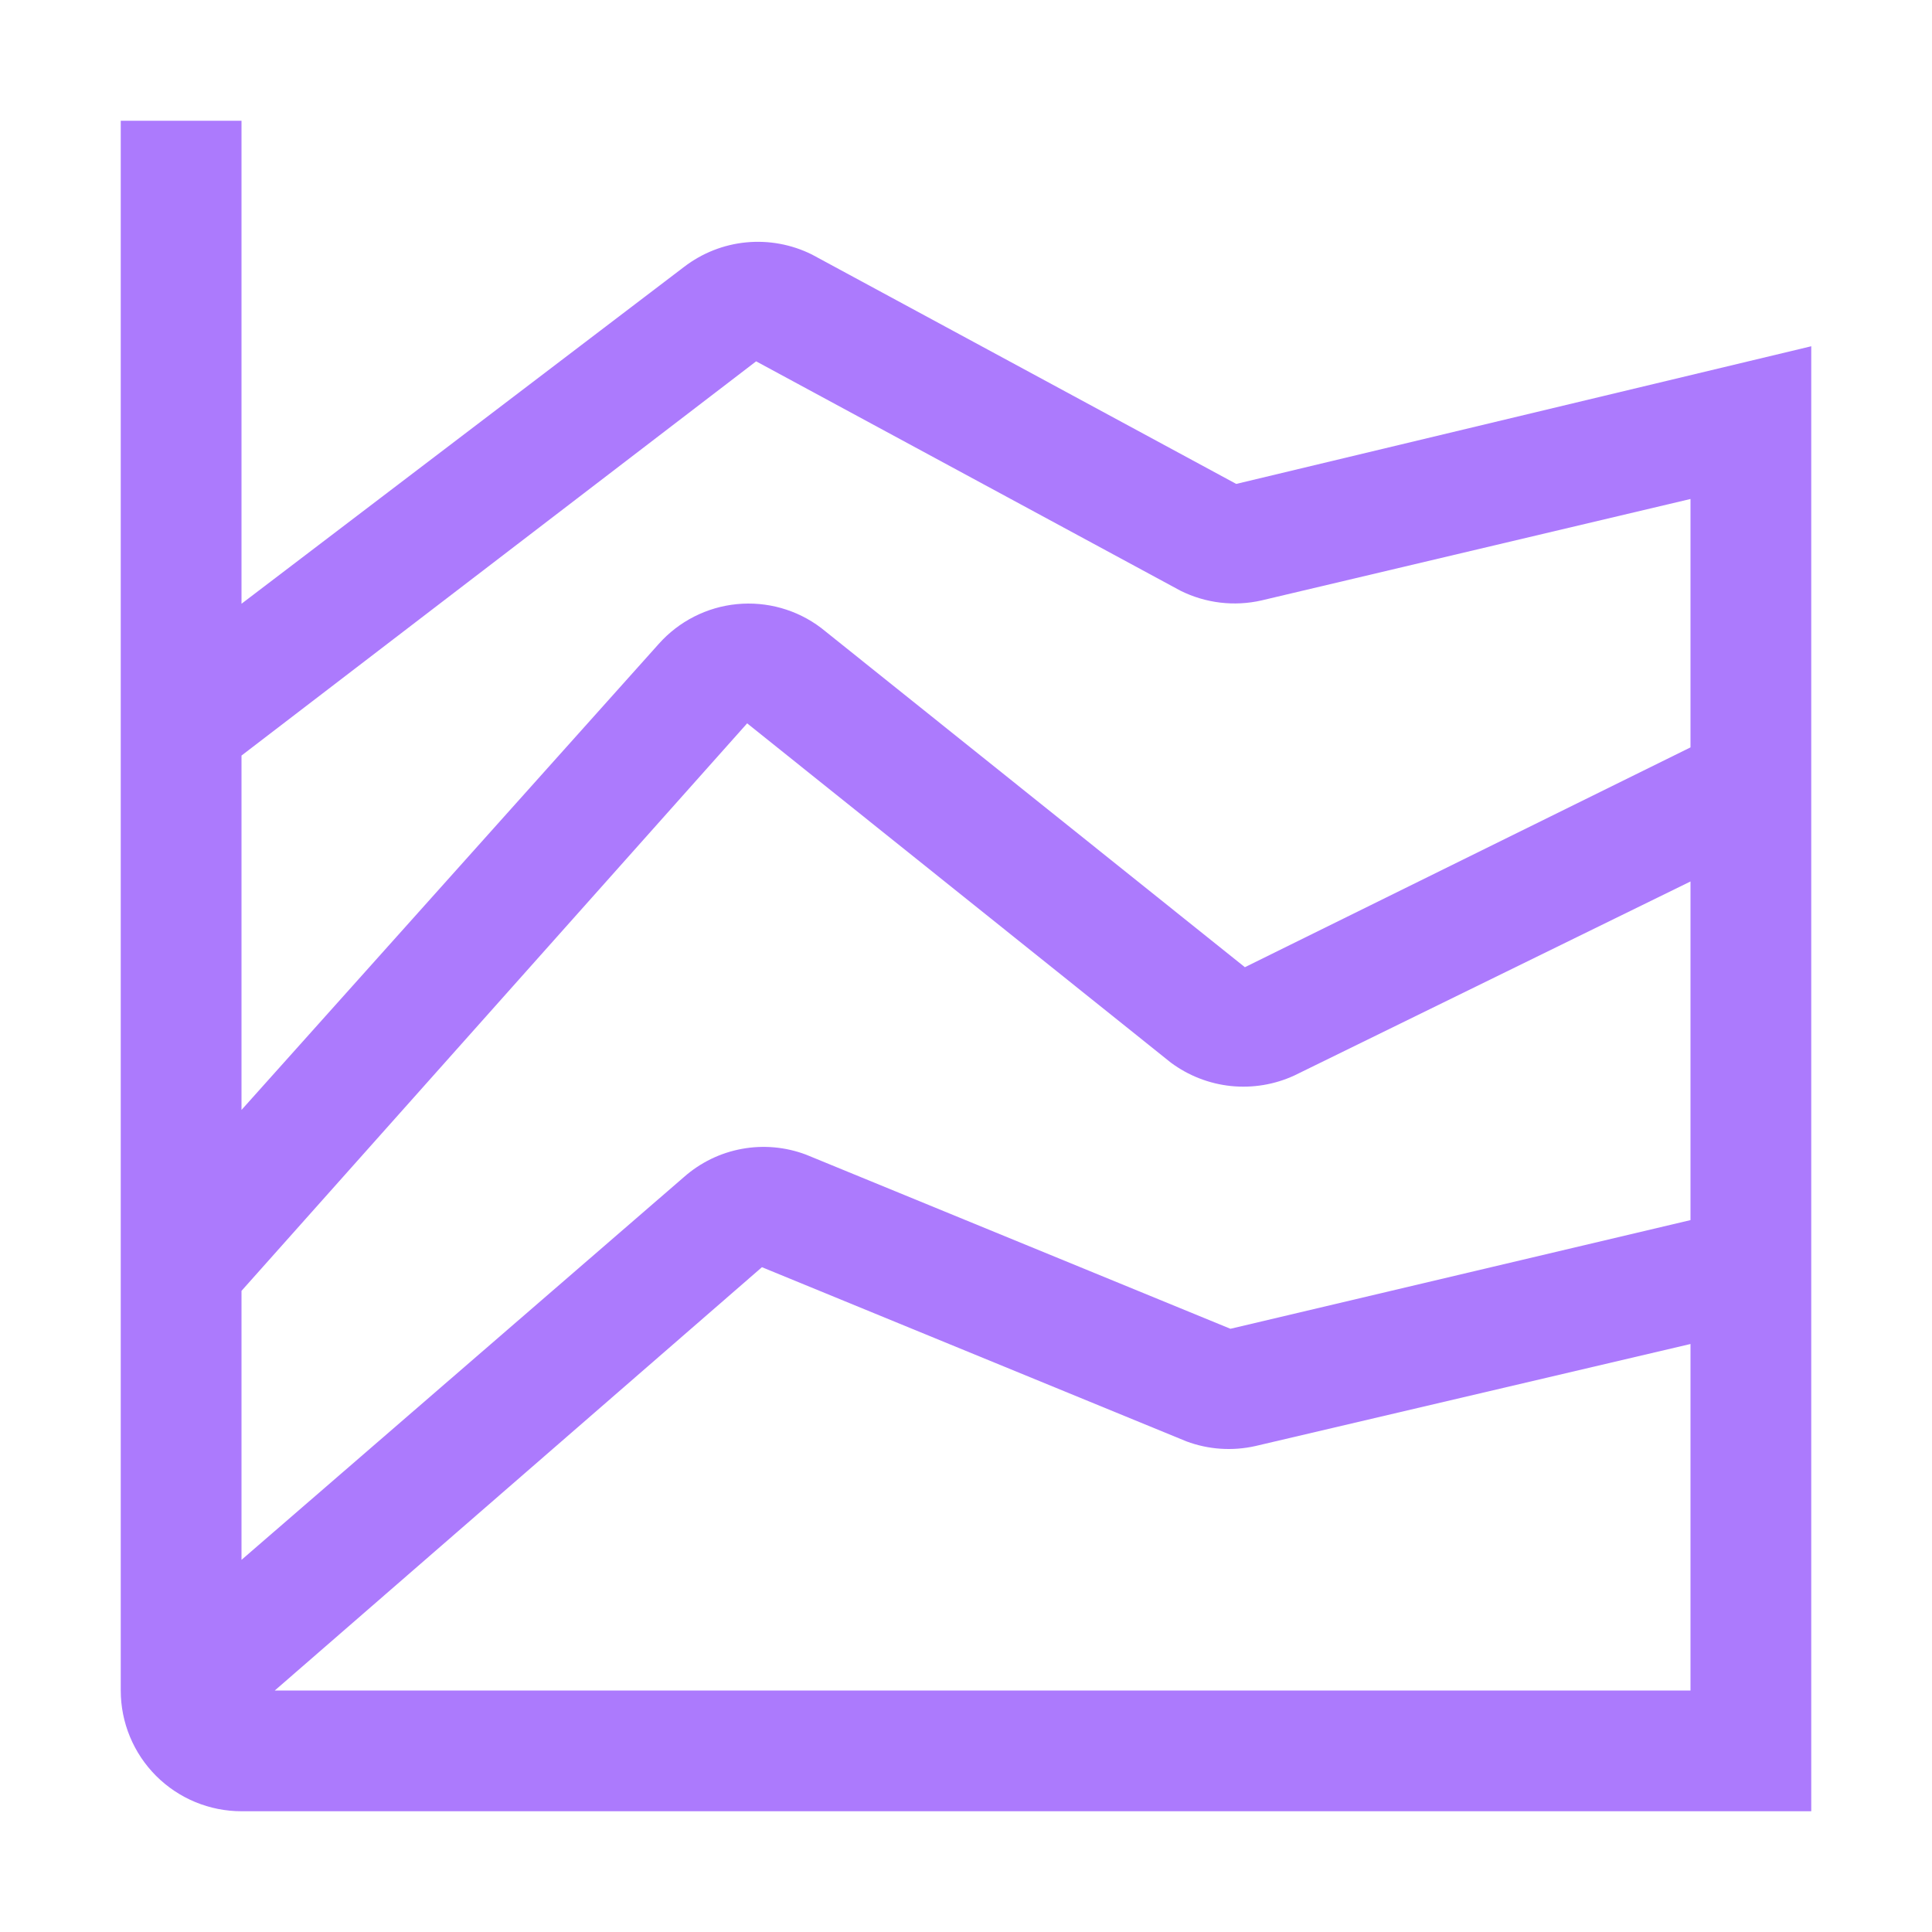 <?xml version="1.0" encoding="UTF-8"?> <svg xmlns="http://www.w3.org/2000/svg" width="40" height="40" viewBox="0 0 40 40" fill="none"><g clip-path="url(#clip0_9569_14974)"><path d="M25.595 10.019L16.809 5.269C16.388 5.06 15.917 4.973 15.45 5.018C14.982 5.063 14.537 5.239 14.164 5.525L5 12.5V2.5H2.5V35C2.5 35.663 2.763 36.299 3.232 36.768C3.701 37.237 4.337 37.5 5 37.5H37.5V7.169L25.595 10.019ZM35 25.261L25.475 27.511L16.689 23.906C16.265 23.746 15.806 23.704 15.361 23.786C14.915 23.867 14.501 24.069 14.161 24.369L5 32.295V26.726L15.469 14.976L24.242 22.001C24.606 22.271 25.035 22.438 25.485 22.485C25.935 22.531 26.389 22.456 26.8 22.266L35 18.25V25.261ZM15.655 7.481L24.442 12.231C24.962 12.489 25.554 12.56 26.119 12.431L35 10.331V15.474L25.774 20.025L17 13C16.501 12.622 15.878 12.447 15.255 12.508C14.633 12.569 14.056 12.863 13.64 13.33L5 22.98V15.643L15.655 7.481ZM5.689 35L15.775 26.236L24.561 29.841C25.019 30.013 25.518 30.046 25.995 29.938L35 27.826V35H5.689Z" fill="#AC7AFD"></path></g><defs><clipPath id="clip0_9569_14974"><rect width="40" height="40" fill="white"></rect></clipPath></defs></svg> 